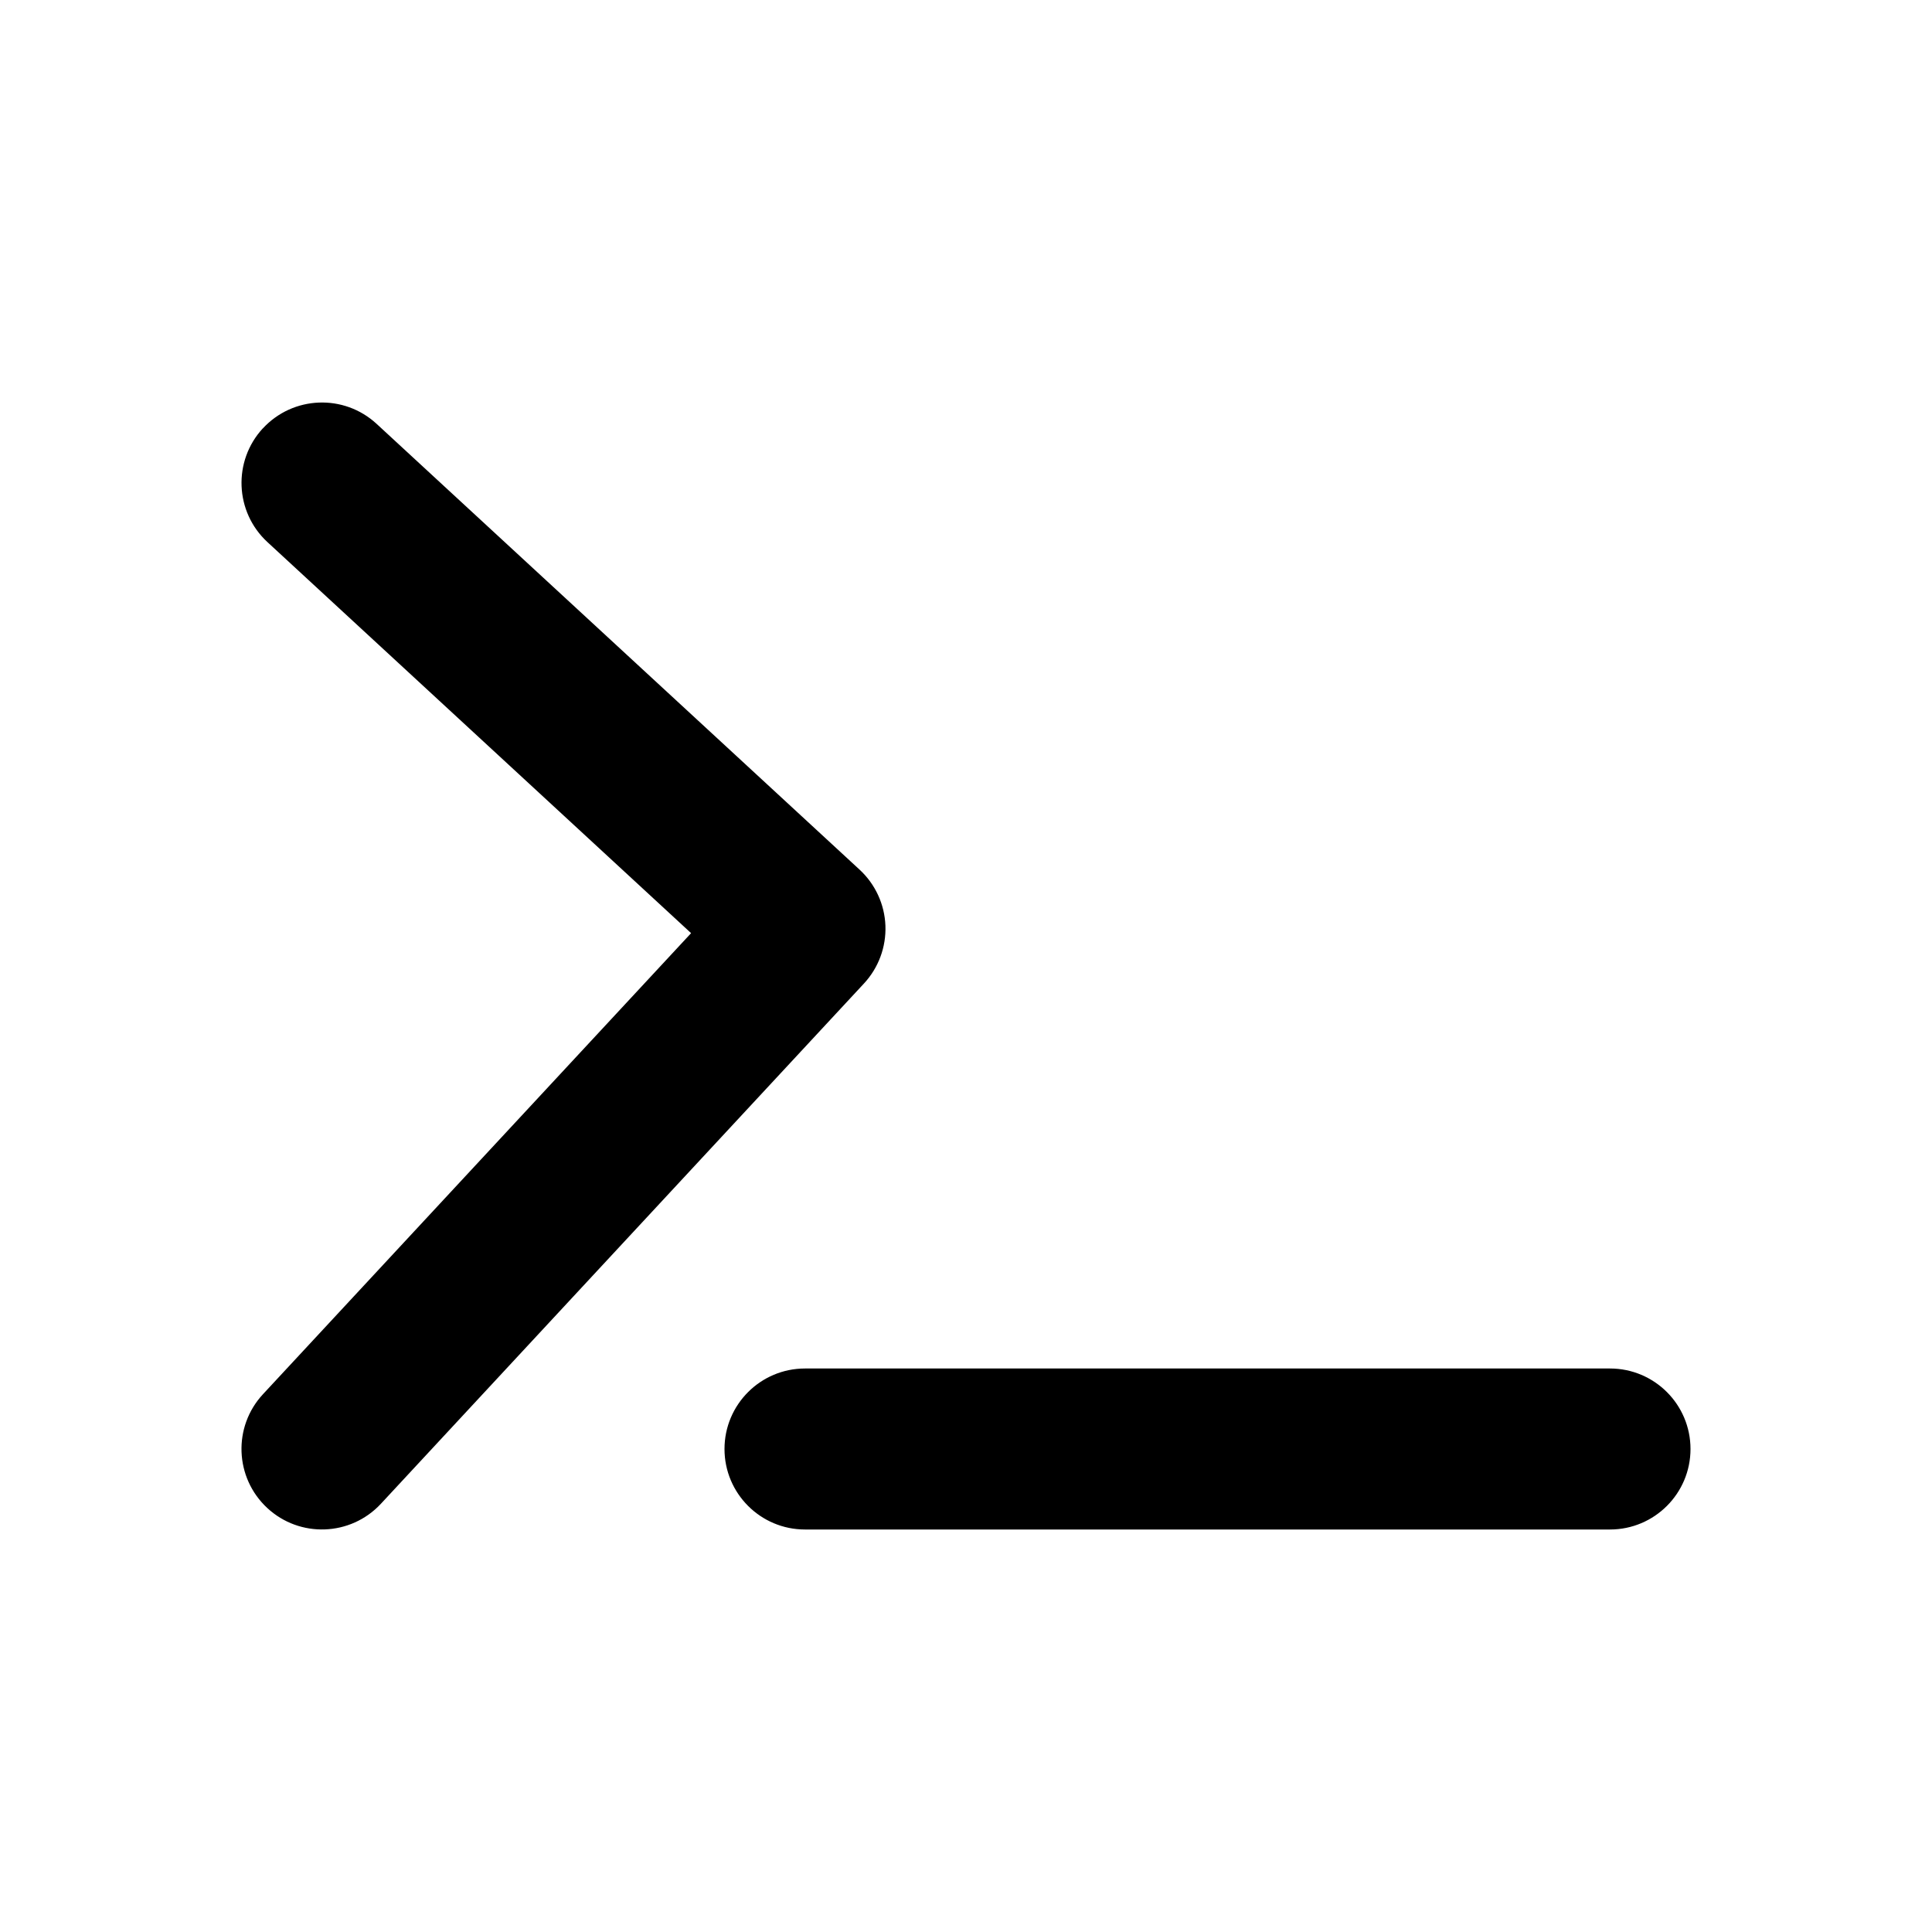 <svg fill="none" height="512" viewBox="0 0 24 24" width="512" xmlns="http://www.w3.org/2000/svg" id="fi_8907017"><path clip-rule="evenodd" d="m3.265 5.322c.375-.406 1.007-.431 1.413-.057l6 5.538c.195.18.311.431.321.696.01.266-.086.524-.267.719l-6 6.462c-.376.405-1.009.428-1.413.052s-.428-1.008-.052-1.413l5.318-5.727-5.263-4.858c-.406-.375-.431-1.007-.057-1.413zm5.735 12.678c0-.552.448-1 1-1h10c.552 0 1 .448 1 1s-.448 1-1 1h-10c-.552 0-1-.448-1-1z" fill="rgb(0,0,0)" fill-rule="evenodd"></path></svg>